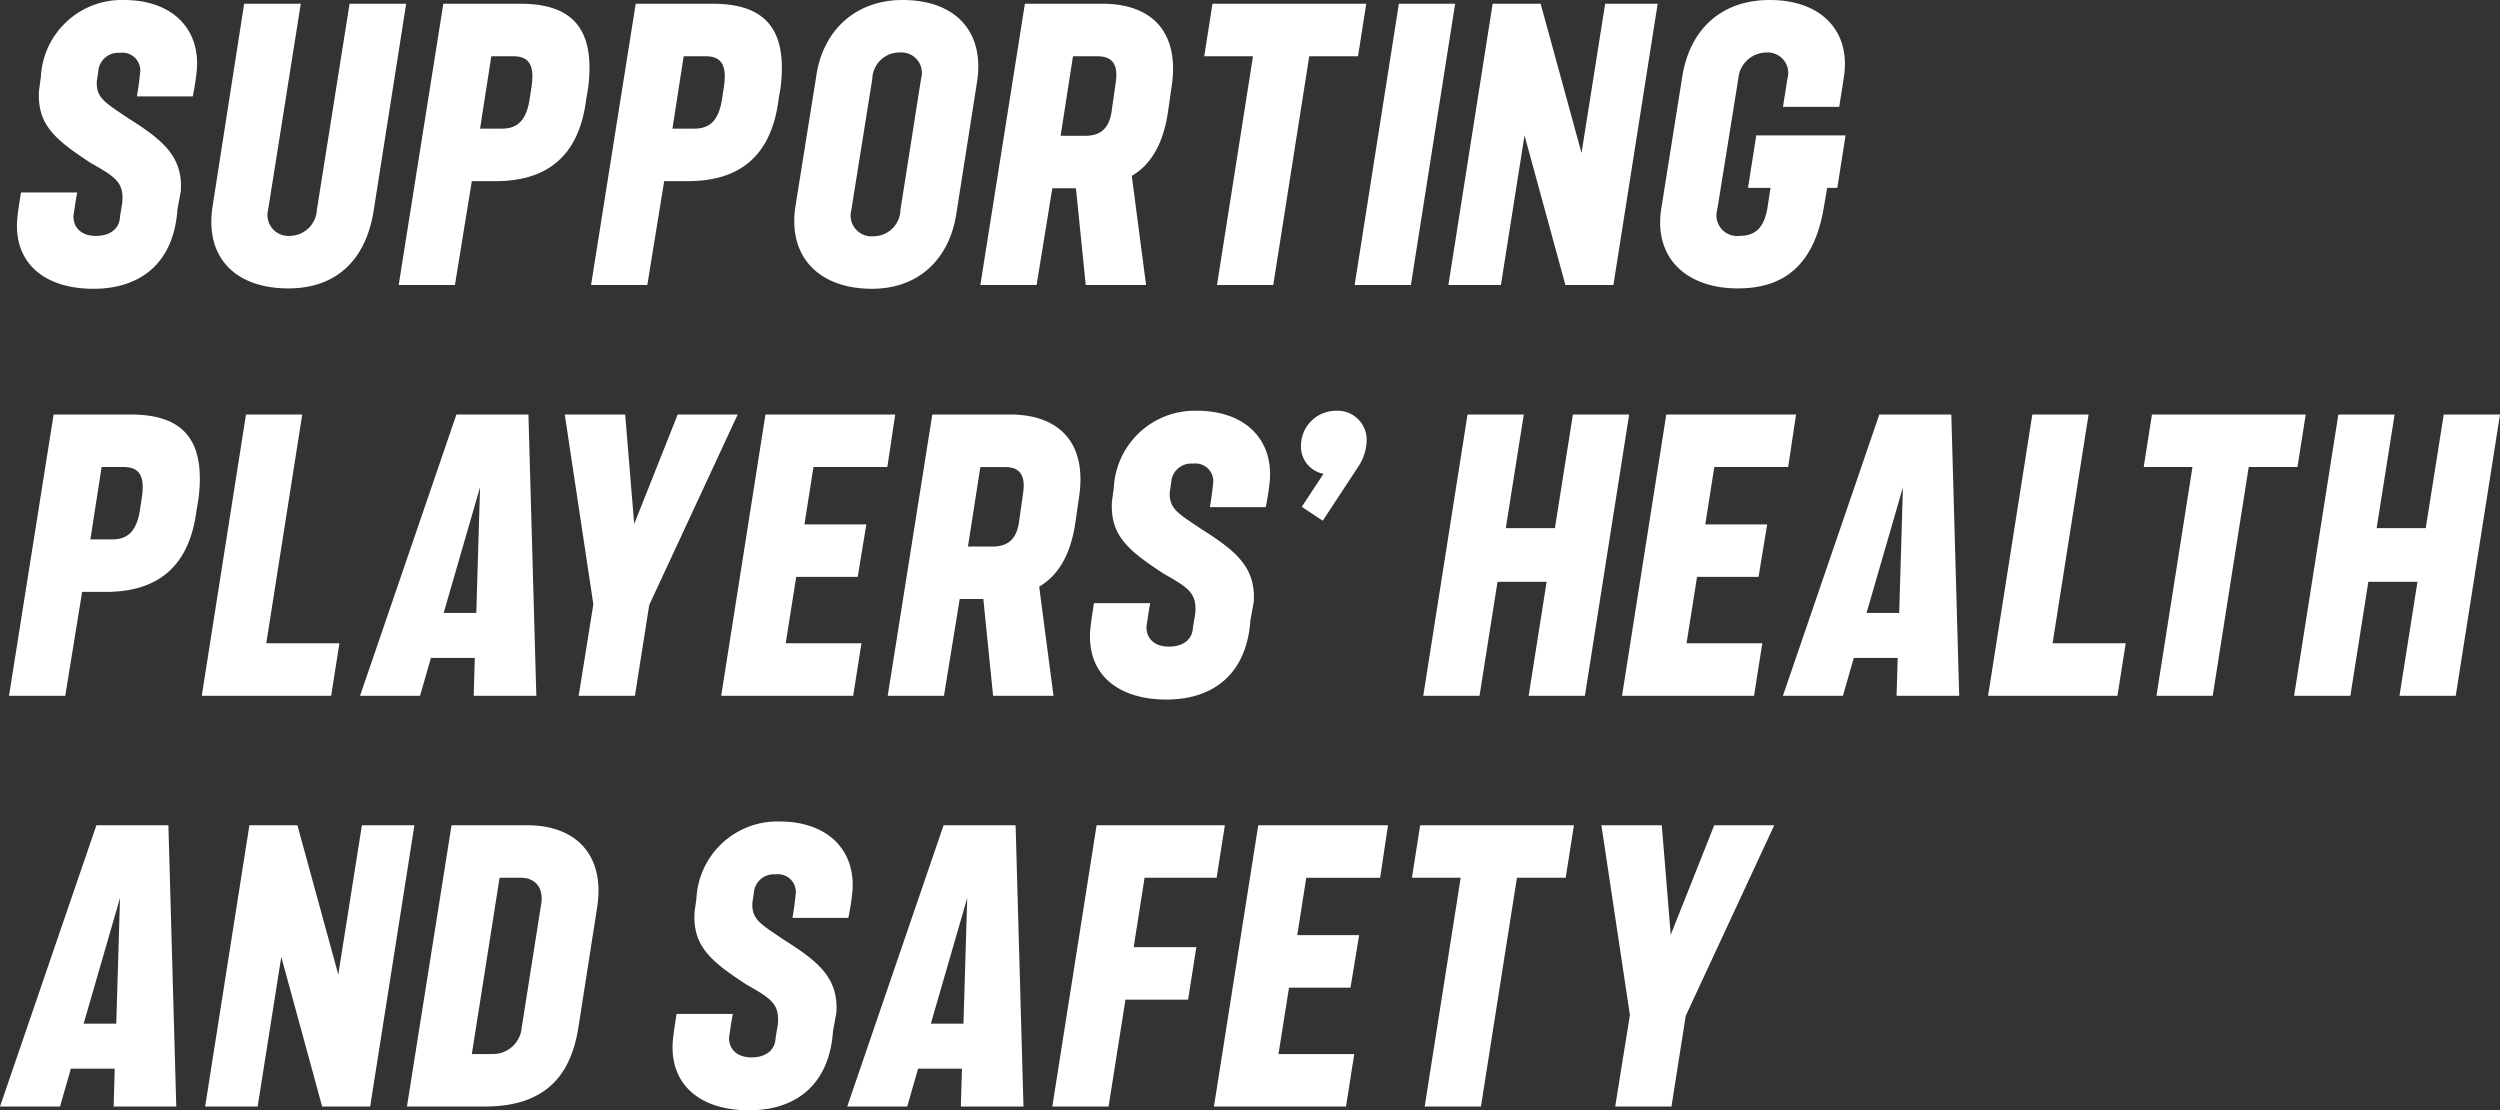 <svg xmlns="http://www.w3.org/2000/svg" width="279.972" height="124.34" viewBox="0 0 279.972 124.34"><rect x="0" y="0" width="279.972" height="124.34" fill="#333333" stroke="none"/><path data-name="パス 3022" d="M10.458 32.34c5.544 0 9.03-3.15 9.408-8.862l.382-2.058c.252-3.864-1.974-5.712-5.838-8.148-2.6-1.764-3.654-2.268-3.57-4.158l.168-1.134a2.237 2.237 0 012.432-2.06 1.994 1.994 0 012.268 2.1c-.084.756-.168 1.6-.378 2.772h6.258a27.888 27.888 0 00.46-3.022C22.384 3.276 19.36 0 13.858 0a9.072 9.072 0 00-9.28 8.61l-.21 1.51c-.252 3.906 1.932 5.586 5.754 8.106 2.814 1.6 3.78 2.184 3.57 4.494l-.252 1.512c-.042 1.43-1.176 2.188-2.692 2.188-1.638 0-2.562-.924-2.52-2.268.126-.756.21-1.512.42-2.6h-6.3c-.21 1.386-.336 2.1-.42 3.024-.374 4.908 3.07 7.764 8.53 7.764zm21.84-.042c5.418 0 8.652-3.234 9.534-8.61L45.486.42h-6.338L35.49 23.478a3.081 3.081 0 01-3.066 2.94 2.34 2.34 0 01-2.394-2.94L33.684.42h-6.342l-3.528 22.638c-.924 5.796 2.562 9.24 8.484 9.24zm12.35-.378h6.3l1.89-11.634h2.646c5.46 0 9.324-2.478 10.164-9.156l.21-1.218C66.738 3.02 63.924.42 58.254.42h-8.606zm9.114-17.514l1.26-8.106h2.436c1.638 0 2.478.8 2.058 3.486l-.168 1.092c-.378 2.772-1.512 3.528-3.15 3.528zm12.43 17.514h6.3l1.89-11.634h2.646c5.46 0 9.324-2.478 10.164-9.156l.21-1.218C88.284 3.024 85.47.42 79.802.42h-8.61zm9.114-17.514l1.26-8.106h2.436c1.638 0 2.478.8 2.058 3.486l-.168 1.092c-.378 2.772-1.512 3.528-3.15 3.528zM97.648 32.34c5.334 0 8.694-3.444 9.45-8.4l2.31-14.7c.924-5.8-2.52-9.24-8.316-9.24-5.334 0-8.9 3.444-9.66 8.4L89.08 23.1c-.88 5.796 2.774 9.24 8.568 9.24zm-2.31-8.82l2.352-14.7a3.027 3.027 0 013.066-2.94 2.291 2.291 0 012.392 2.94l-2.31 14.7a3.027 3.027 0 01-3.066 2.94 2.332 2.332 0 01-2.432-2.94zm14.45 8.4h6.3l1.76-10.836h2.646l1.096 10.836h6.758l-1.6-12.222c2.058-1.218 3.528-3.444 4.074-7.308l.42-2.94c.8-5.8-2.184-9.03-7.77-9.03h-8.694zm8.988-16.716l1.386-8.9h2.73c1.68 0 2.352.882 2.058 2.94l-.462 3.234c-.294 2.016-1.344 2.73-2.982 2.73zM136.29 31.92h6.3l4.032-25.62h5.46l.924-5.88h-17.22l-.924 5.88h5.46zm15.414 0h6.3L162.96.42h-6.3zm10.5 0h5.88l2.646-16.758 4.578 16.758h5.376L185.64.42h-5.88l-2.646 16.716L172.536.42h-5.376zm32.424.378c5.5 0 8.526-2.982 9.576-8.82l.42-2.436h1.134l.924-5.88h-10l-.924 5.88h2.52l-.378 2.436c-.42 2.184-1.47 2.94-3.108 2.94a2.311 2.311 0 01-2.478-2.94L194.67 8.82a3.186 3.186 0 013.15-2.94 2.3 2.3 0 012.352 2.94l-.5 3.15h6.3l.5-3.192c.882-5.292-2.52-8.778-8.274-8.778-5.544 0-9.03 3.4-9.828 8.736l-2.31 14.532c-.924 5.586 2.772 9.03 8.568 9.03zM1.008 77.92h6.3l1.89-11.634h2.65c5.46 0 9.324-2.478 10.164-9.156l.21-1.218c.882-6.888-1.932-9.492-7.6-9.492H6.006zm9.114-17.514l1.26-8.106h2.436c1.638 0 2.478.8 2.058 3.486l-.168 1.092c-.378 2.772-1.512 3.528-3.15 3.528zM22.596 77.92h14.49l.924-5.88h-8.19l4.028-25.62h-6.3zm17.724 0h6.72l1.218-4.242h4.914l-.124 4.242h7.014l-.884-31.5h-8.064zm9.366-9.282l4.074-14.07-.42 14.07zm15.12 9.282h6.3l1.6-10.164 9.908-21.336h-6.72l-4.872 12.264-1.008-12.264h-6.766l3.2 21.252zm15.96 0h14.782l.924-5.88H87.99l1.176-7.434h6.888l.966-5.88h-6.93l1.008-6.426h8.274l.882-5.88H85.722zm18.648 0h6.3l1.764-10.836h2.646l1.092 10.836h6.762l-1.6-12.222c2.058-1.218 3.528-3.444 4.074-7.308l.42-2.94c.8-5.8-2.184-9.03-7.77-9.03h-8.694zm8.988-16.716l1.386-8.9h2.73c1.68 0 2.352.882 2.058 2.94l-.462 3.234c-.294 2.016-1.344 2.73-2.982 2.73zM130.62 78.34c5.544 0 9.03-3.15 9.408-8.862l.378-2.058c.252-3.864-1.974-5.712-5.838-8.148-2.6-1.764-3.654-2.268-3.57-4.158l.168-1.134a2.237 2.237 0 012.436-2.06 1.994 1.994 0 012.268 2.1c-.084.756-.168 1.6-.378 2.772h6.256a27.889 27.889 0 00.462-3.024c.336-4.494-2.688-7.77-8.19-7.77a9.072 9.072 0 00-9.282 8.61l-.21 1.512c-.252 3.906 1.932 5.586 5.754 8.106 2.814 1.6 3.78 2.184 3.57 4.494l-.252 1.512c-.042 1.428-1.176 2.184-2.688 2.184-1.638 0-2.562-.924-2.52-2.268.126-.756.21-1.512.42-2.6h-6.3c-.21 1.386-.336 2.1-.42 3.024-.376 4.912 3.068 7.768 8.528 7.768zm22.428-28.938a3.251 3.251 0 00-3.444-3.4 3.917 3.917 0 00-3.906 3.864 3.084 3.084 0 002.52 3.192l-2.436 3.7 2.352 1.554 3.948-6.006a5.533 5.533 0 00.966-2.904zm6.342 28.518h6.3l2.016-12.768h5.5l-2.014 12.768h6.3l4.956-31.5h-6.3l-2.016 12.726h-5.5l2.016-12.726h-6.3zm22.26 0h14.784l.924-5.88h-8.484l1.176-7.434h6.888l.966-5.88h-6.93l1.008-6.426h8.274l.882-5.88h-14.532zm18.018 0h6.72l1.218-4.242h4.914l-.126 4.242h7.014l-.882-31.5h-8.064zm9.366-9.282l4.074-14.07-.42 14.07zm13.608 9.282h14.49l.924-5.88h-8.19l4.032-25.62h-6.3zm18.858 0h6.3l4.032-25.62h5.46l.924-5.88h-17.22l-.924 5.88h5.46zm15.414 0h6.3l2.016-12.768h5.5l-2.014 12.768h6.3l4.956-31.5h-6.3l-2.016 12.726h-5.5l2.014-12.726h-6.3zM0 123.92h6.72l1.218-4.242h4.91l-.122 4.242h7.014l-.882-31.5h-8.064zm9.366-9.282l4.074-14.07-.42 14.07zm13.608 9.282h5.88l2.646-16.758 4.578 16.758h5.376l4.956-31.5h-5.88l-2.646 16.716-4.578-16.716H27.93zm22.6 0h8.694c6.384 0 9.576-3.024 10.5-8.82l2.1-13.44c.924-5.8-2.268-9.24-7.812-9.24h-8.488zm7.266-5.88l3.108-19.74h2.39c1.638 0 2.562 1.176 2.268 2.94l-2.184 13.86a3.224 3.224 0 01-3.192 2.94zm31.038 6.3c5.544 0 9.03-3.15 9.408-8.862l.378-2.058c.252-3.864-1.974-5.712-5.838-8.148-2.6-1.764-3.654-2.268-3.57-4.158l.168-1.134a2.237 2.237 0 012.432-2.06 1.994 1.994 0 012.268 2.1c-.084.756-.168 1.6-.378 2.772h6.258a27.888 27.888 0 00.462-3.024c.336-4.494-2.688-7.77-8.19-7.77a9.072 9.072 0 00-9.282 8.61l-.21 1.512c-.252 3.906 1.932 5.586 5.754 8.106 2.814 1.6 3.78 2.184 3.57 4.494l-.252 1.512c-.042 1.428-1.176 2.184-2.688 2.184-1.638 0-2.562-.924-2.52-2.268.126-.756.21-1.512.42-2.6h-6.3c-.21 1.386-.336 2.1-.42 3.024-.378 4.912 3.066 7.768 8.526 7.768zm11-.42h6.72l1.218-4.242h4.914l-.126 4.242h7.014l-.882-31.5h-8.064zm9.366-9.282l4.074-14.07-.42 14.07zm13.604 9.282h6.3l1.89-11.97h7.014l.924-5.88h-7.014l1.218-7.77h8.068l.924-5.88h-14.364zm18.1 0h14.79l.924-5.88h-8.484l1.176-7.434h6.888l.966-5.88h-6.93l1.008-6.426h8.274l.882-5.88H140.91zm23.6 0h6.3l4.032-25.62h5.46l.924-5.88h-17.22l-.924 5.88h5.46zm21.336 0h6.3l1.6-10.164 9.912-21.336h-6.72l-4.872 12.264-1.002-12.264h-6.762l3.192 21.252z" fill="#fff"/></svg>
